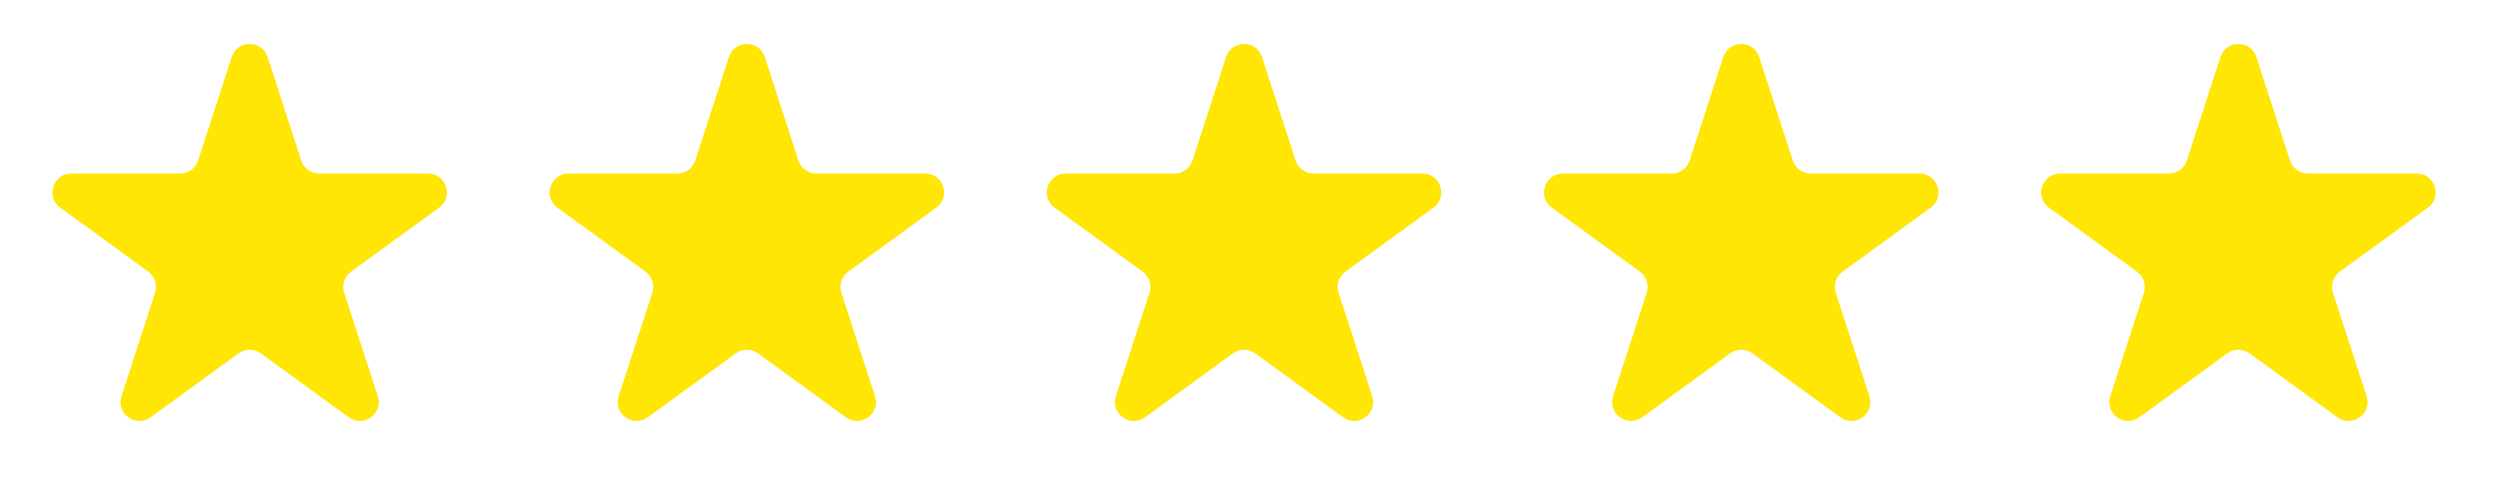 <svg xmlns="http://www.w3.org/2000/svg" width="184" height="37" viewBox="0 0 184 37" fill="none"><path d="M17.054 4.196C17.47 2.916 19.281 2.916 19.697 4.196L22.172 11.812C22.358 12.384 22.891 12.772 23.493 12.772H31.501C32.847 12.772 33.406 14.494 32.318 15.285L25.839 19.992C25.352 20.346 25.148 20.973 25.334 21.546L27.809 29.162C28.225 30.442 26.76 31.506 25.671 30.715L19.192 26.008C18.705 25.654 18.046 25.654 17.559 26.008L11.08 30.715C9.992 31.506 8.527 30.442 8.942 29.162L11.417 21.546C11.603 20.973 11.399 20.346 10.912 19.992L4.434 15.285C3.345 14.494 3.905 12.772 5.25 12.772H13.258C13.86 12.772 14.394 12.384 14.58 11.812L17.054 4.196Z" fill="#FFE605"></path><path d="M53.647 4.196C54.063 2.916 55.874 2.916 56.29 4.196L58.764 11.812C58.95 12.384 59.484 12.772 60.086 12.772H68.094C69.439 12.772 69.999 14.494 68.91 15.285L62.432 19.992C61.945 20.346 61.741 20.973 61.927 21.546L64.401 29.162C64.817 30.442 63.352 31.506 62.264 30.715L55.785 26.008C55.298 25.654 54.639 25.654 54.152 26.008L47.673 30.715C46.584 31.506 45.119 30.442 45.535 29.162L48.01 21.546C48.196 20.973 47.992 20.346 47.505 19.992L41.027 15.285C39.938 14.494 40.497 12.772 41.843 12.772H49.851C50.453 12.772 50.986 12.384 51.172 11.812L53.647 4.196Z" fill="#FFE605"></path><path d="M90.241 4.196C90.657 2.916 92.468 2.916 92.883 4.196L95.358 11.812C95.544 12.384 96.078 12.772 96.679 12.772H104.687C106.033 12.772 106.593 14.494 105.504 15.285L99.025 19.992C98.538 20.346 98.335 20.973 98.521 21.546L100.995 29.162C101.411 30.442 99.946 31.506 98.857 30.715L92.379 26.008C91.892 25.654 91.233 25.654 90.746 26.008L84.267 30.715C83.178 31.506 81.713 30.442 82.129 29.162L84.604 21.546C84.79 20.973 84.586 20.346 84.099 19.992L77.62 15.285C76.531 14.494 77.091 12.772 78.437 12.772H86.445C87.047 12.772 87.58 12.384 87.766 11.812L90.241 4.196Z" fill="#FFE605"></path><path d="M126.835 4.196C127.251 2.916 129.061 2.916 129.477 4.196L131.952 11.812C132.138 12.384 132.671 12.772 133.273 12.772H141.281C142.627 12.772 143.187 14.494 142.098 15.285L135.619 19.992C135.132 20.346 134.928 20.973 135.114 21.546L137.589 29.162C138.005 30.442 136.54 31.506 135.451 30.715L128.973 26.008C128.486 25.654 127.826 25.654 127.339 26.008L120.861 30.715C119.772 31.506 118.307 30.442 118.723 29.162L121.197 21.546C121.383 20.973 121.18 20.346 120.693 19.992L114.214 15.285C113.125 14.494 113.685 12.772 115.031 12.772H123.039C123.641 12.772 124.174 12.384 124.36 11.812L126.835 4.196Z" fill="#FFE605"></path><path d="M163.426 4.196C163.842 2.916 165.653 2.916 166.069 4.196L168.544 11.812C168.73 12.384 169.263 12.772 169.865 12.772H177.873C179.219 12.772 179.778 14.494 178.69 15.285L172.211 19.992C171.724 20.346 171.52 20.973 171.706 21.546L174.181 29.162C174.597 30.442 173.132 31.506 172.043 30.715L165.564 26.008C165.077 25.654 164.418 25.654 163.931 26.008L157.452 30.715C156.364 31.506 154.899 30.442 155.315 29.162L157.789 21.546C157.975 20.973 157.771 20.346 157.284 19.992L150.806 15.285C149.717 14.494 150.277 12.772 151.622 12.772H159.63C160.232 12.772 160.766 12.384 160.952 11.812L163.426 4.196Z" fill="#FFE605"></path></svg>